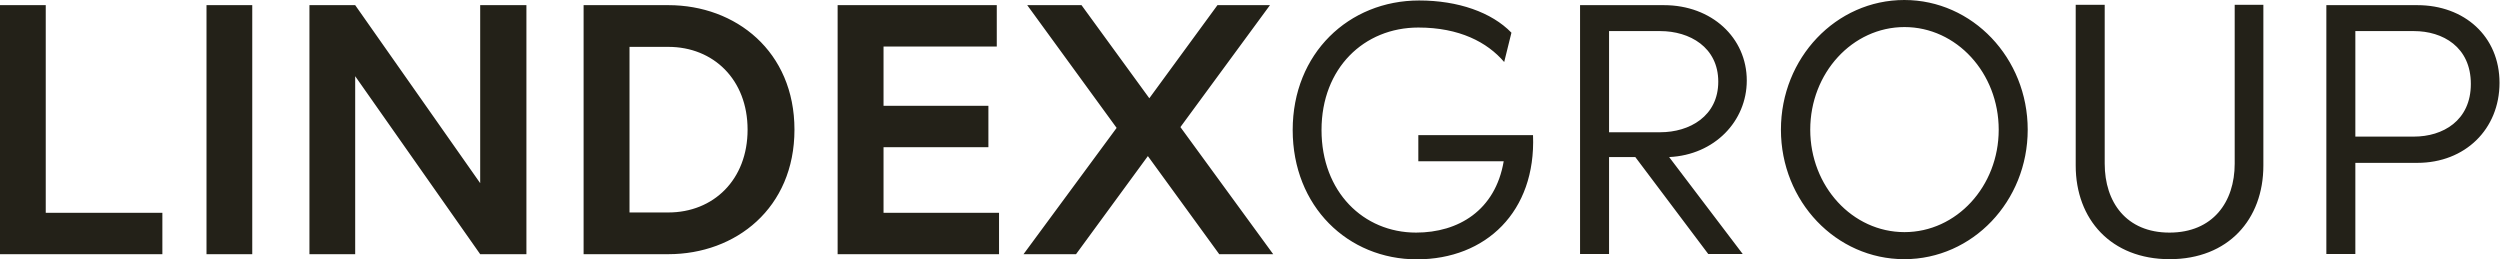 <svg version="1.2" xmlns="http://www.w3.org/2000/svg" viewBox="0 0 1552 161" width="1552" height="161">
	<title>Lindex-Group-Logo-svg</title>
	<style>
		.s0 { fill: #232118 } 
	</style>
	<path fill-rule="evenodd" class="s0" d="m1551.7 51.4c0 28.8-21.4 49.7-51 49.7h-38.5v56.6h-18v-154.5h56.5c29.1 0 51 19.3 51 48.2zm-17.8 0.7c0-23-17.5-32.8-35.3-32.8h-36.4v65.5h36.4c17.8 0 35.3-9.8 35.3-32.7zm-245.3 50.7v-99.8h18v98.6c0 23.9 13.4 42.8 40.2 42.8 26.9 0 40.5-18.9 40.5-42.8v-98.6h17.8v99.8c0 33.4-21.8 58.1-58.2 58.1-36.3 0-58.3-24.7-58.3-58.1zm-106.4 58.1c-42.4 0-76.6-35.9-76.6-80.4 0-44.5 34.2-80.5 76.6-80.5 42.3 0 76.6 36 76.6 80.5 0 44.5-34.3 80.4-76.6 80.4zm58.6-80.4c0-35.2-26.2-63.7-58.5-63.7-32.3 0-58.5 28.5-58.5 63.7 0 35.2 26.2 63.6 58.5 63.6 32.3 0 58.5-28.4 58.5-63.6zm-204.6 17l45.7 60.2h-21.4l-45.3-60.2h-16.3v60.2h-18v-154.5h52.1c29.6 0 51.4 20.2 51.4 46.8 0 25.2-20 46.2-48.2 47.5zm-37.3-15.4h31.8c18.2 0 36-10 36-31.4 0-21.4-17.8-31.4-36-31.4h-31.8zm-119.3 78.9c-42.8 0-77.1-32.8-77.1-80.3 0-47.5 34.8-80.4 78.5-80.4 24.1 0 45 7.3 57.3 20l-4.5 18.2c-10.5-12.3-27.8-21.4-53.3-21.4-33.7 0-60.1 25.2-60.1 63.6 0 38.4 26 63.7 58.7 63.7 26.2 0 49.2-13.7 54.4-44.3h-53v-16.2h71.2c1.9 47.5-29.3 77.1-72.1 77.1zm-122.7-3.2l-44.3-60.9-44.6 60.9h-32.6l57.8-78.4-55.5-76.2h33.7l42.1 57.8 42.3-57.8h32.6l-55.6 75.7 57.6 78.9c0 0-33.5 0-33.5 0zm-136.7-25.7v25.7h-100.2v-154.6h98.8v25.7h-70.3v36.8h65.1v25.7h-65.1v40.7zm-127-51.6c0 48.7-36.4 77.3-78.3 77.3h-52.6v-154.6h52.6c41.9 0 78.3 28.7 78.3 77.3zm-29.1 0c0-31.1-21.2-51.4-49.2-51.4h-24.1v102.8h24.1c28 0 49.2-20.3 49.2-51.4zm-137.3-77.3v154.6h-28.7l-77.6-110.5v110.5h-28.4v-154.6h28.4l77.6 110.5v-110.5zm-170.2 0v154.6h-28.4v-154.6zm-55.8 128.9v25.7h-100.8v-154.6h28.4v128.9z"/>
</svg>